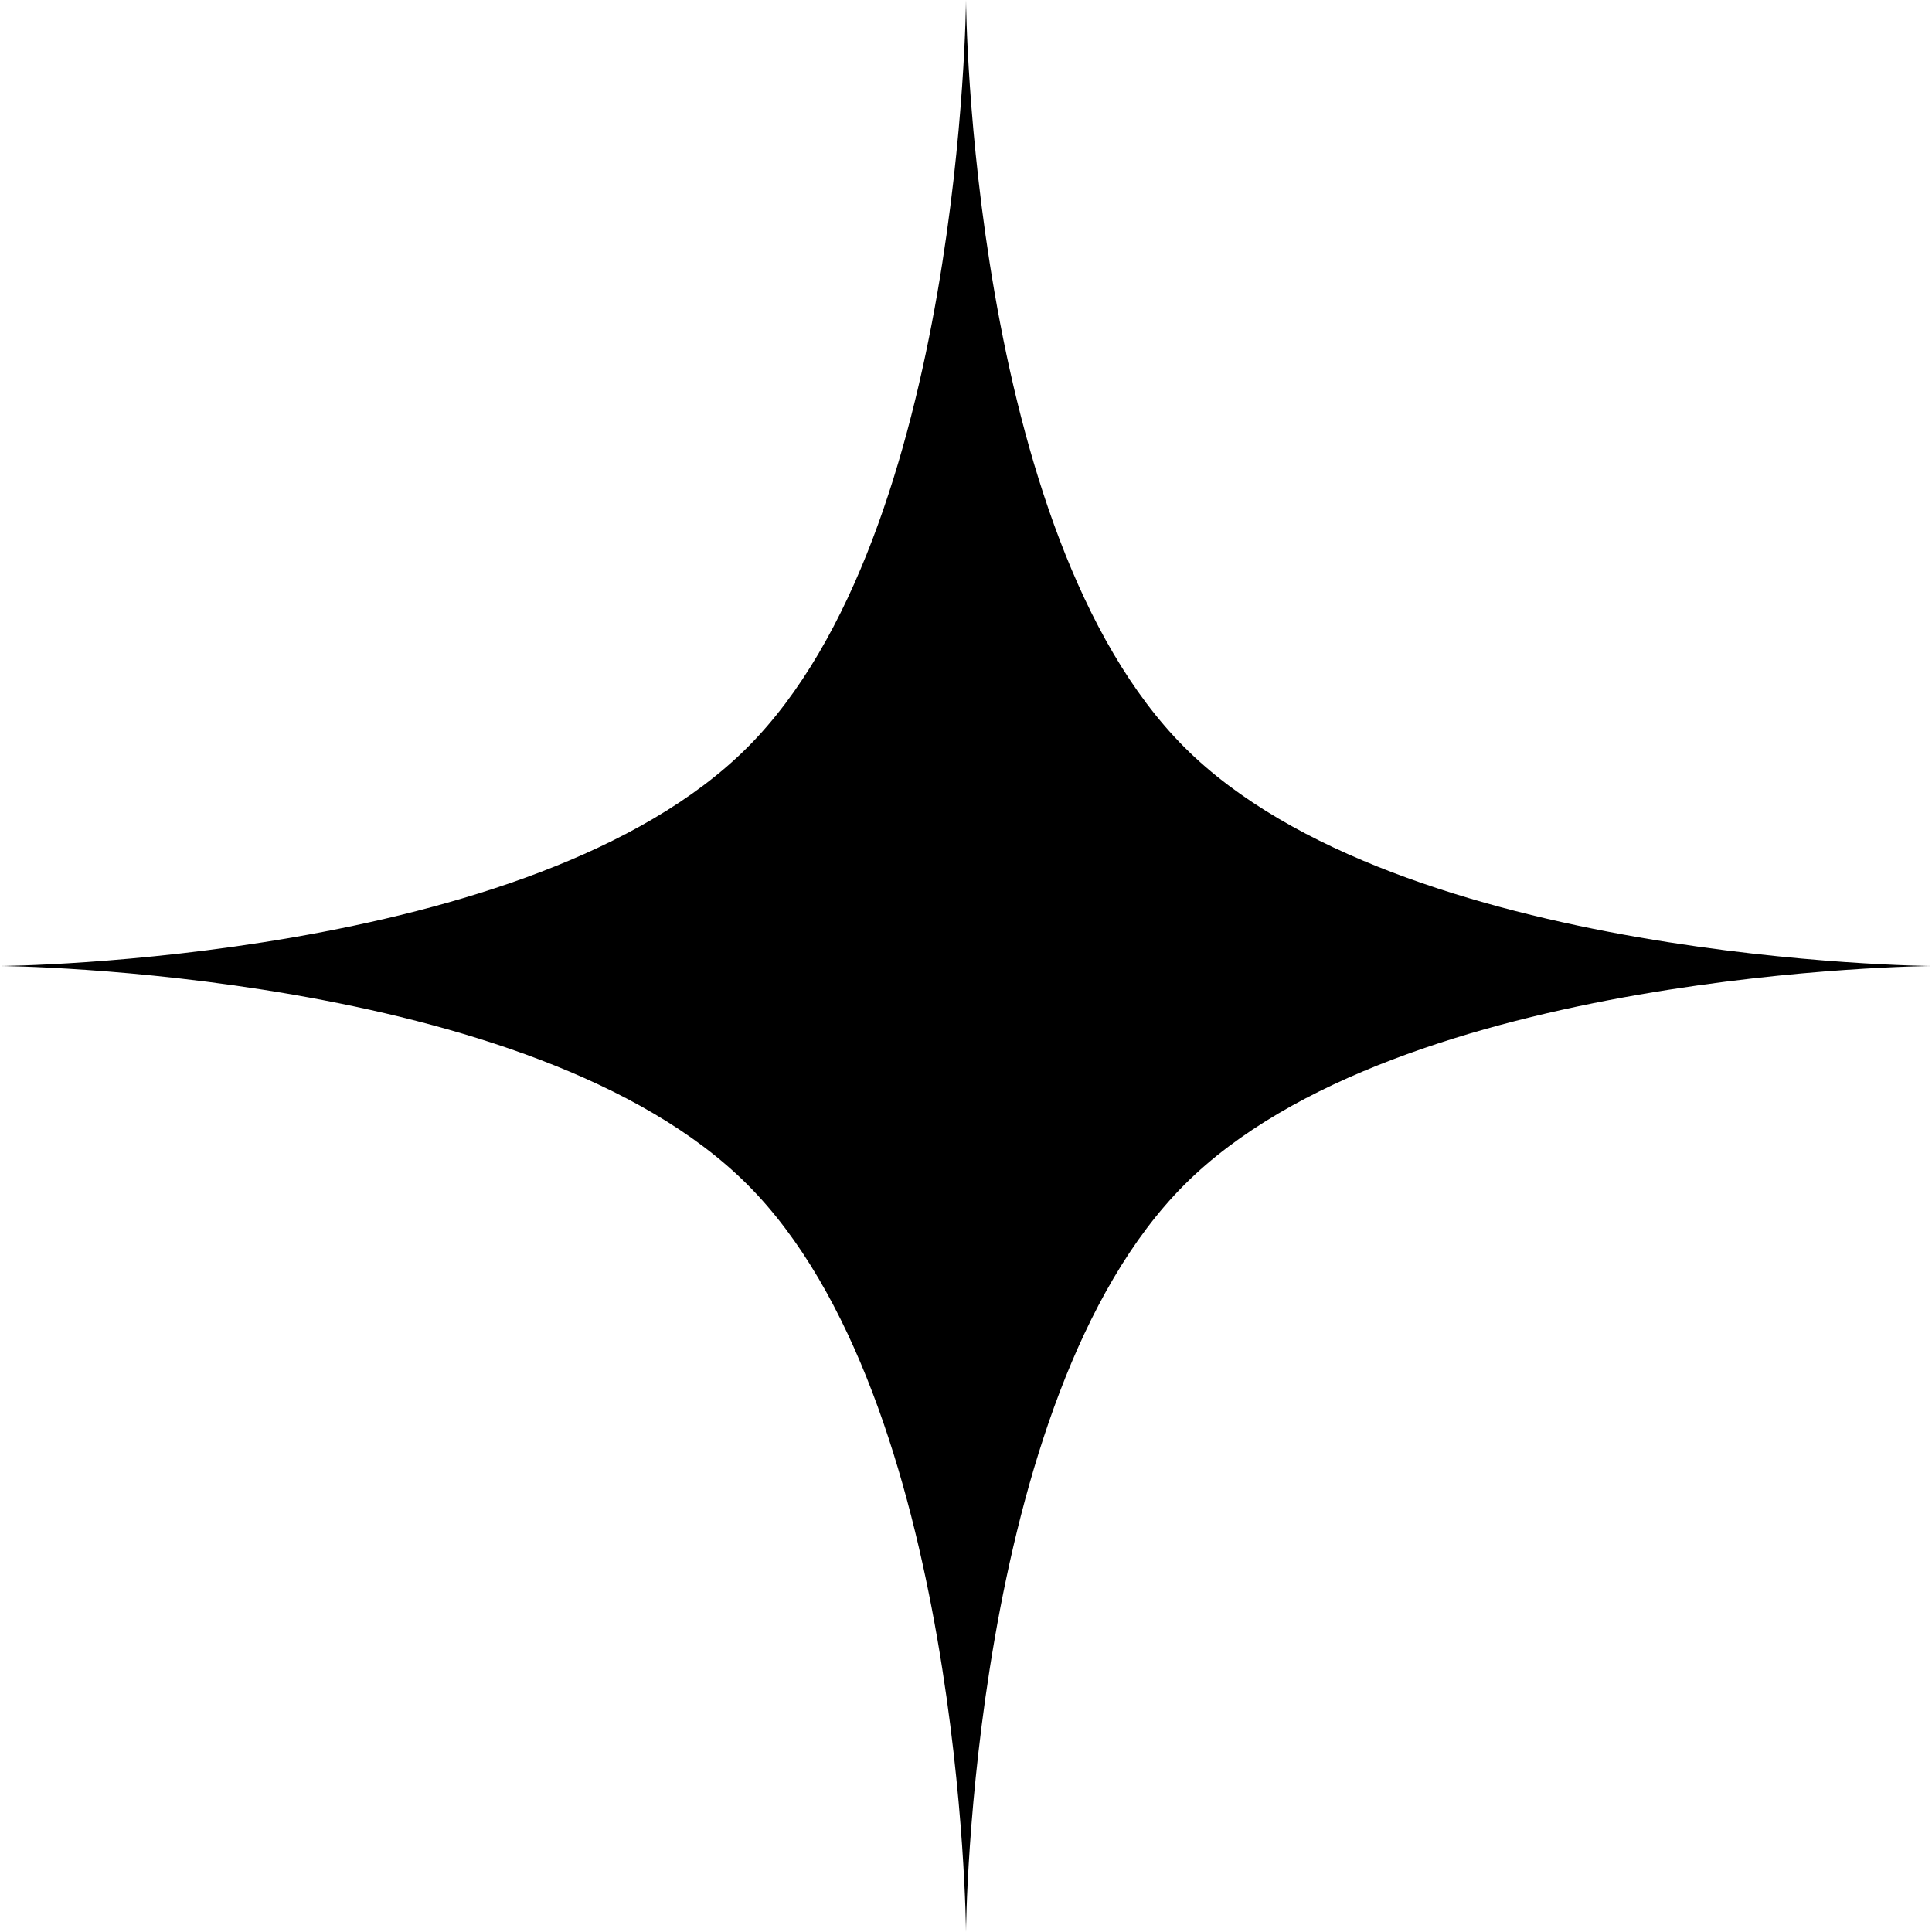 <svg width="120" height="120" viewBox="0 0 120 120" fill="none" xmlns="http://www.w3.org/2000/svg">
<path d="M60 0C60 0 60.22 33.067 73.576 46.423C86.933 59.78 120 60 120 60C120 60 86.933 60.22 73.576 73.576C60.22 86.933 60 120 60 120C60 120 59.78 86.933 46.423 73.576C33.067 60.22 0 60 0 60C0 60 33.067 59.78 46.423 46.423C59.78 33.067 60 0 60 0Z" fill="black"/>
</svg>

